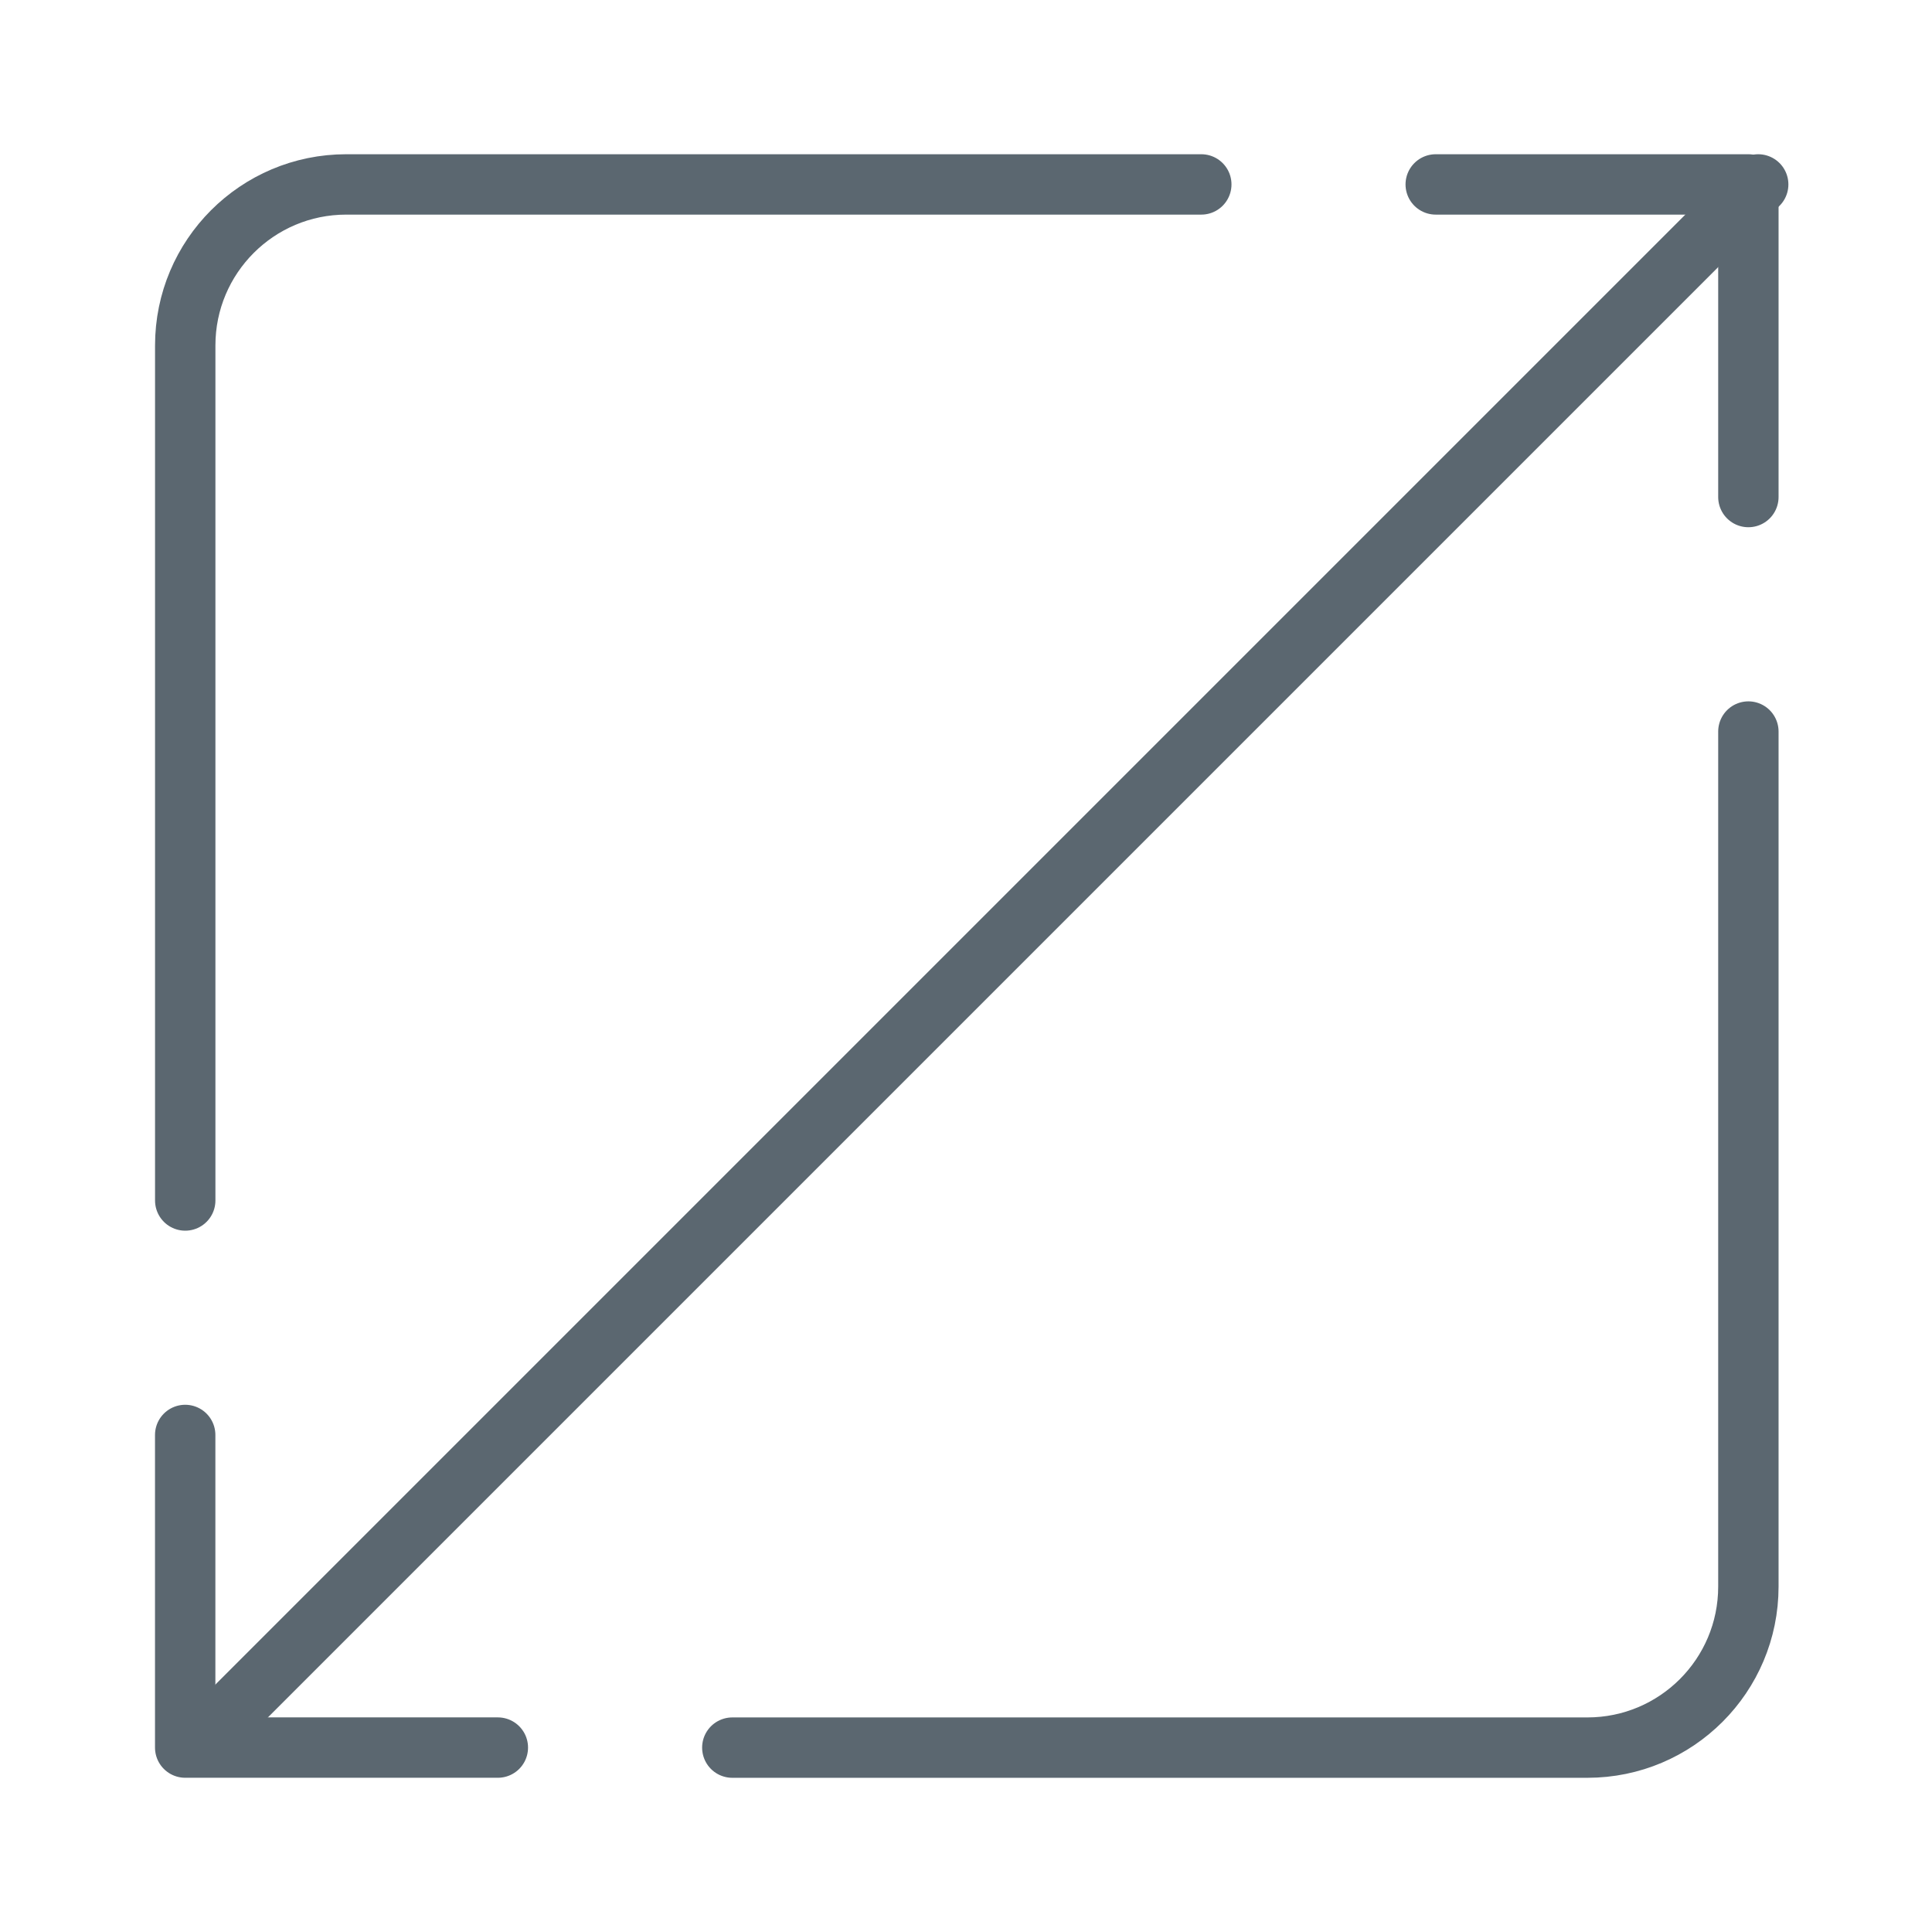 <svg width="48" height="48" viewBox="0 0 48 48" fill="none" xmlns="http://www.w3.org/2000/svg">
<path d="M35.67 4.582L43.438 4.582L43.438 12.349" stroke="#5B6770" stroke-width="1.5" stroke-linecap="round" stroke-linejoin="round"/>
<path d="M12.369 43.418L4.601 43.418L4.601 35.651" stroke="#5B6770" stroke-width="1.5" stroke-linecap="round" stroke-linejoin="round"/>
<path d="M43.438 18.175V39.419C43.438 41.628 41.647 43.419 39.438 43.419H18.194" stroke="#5B6770" stroke-width="1.5" stroke-linecap="round" stroke-linejoin="round"/>
<path d="M4.602 29.826L4.602 8.582C4.602 6.373 6.393 4.582 8.602 4.582L29.846 4.582" stroke="#5B6770" stroke-width="1.5" stroke-linecap="round" stroke-linejoin="round"/>
<line x1="5.906" y1="42.358" x2="43.682" y2="4.582" stroke="#5B6770" stroke-width="1.5" stroke-linecap="round"/>
</svg>
